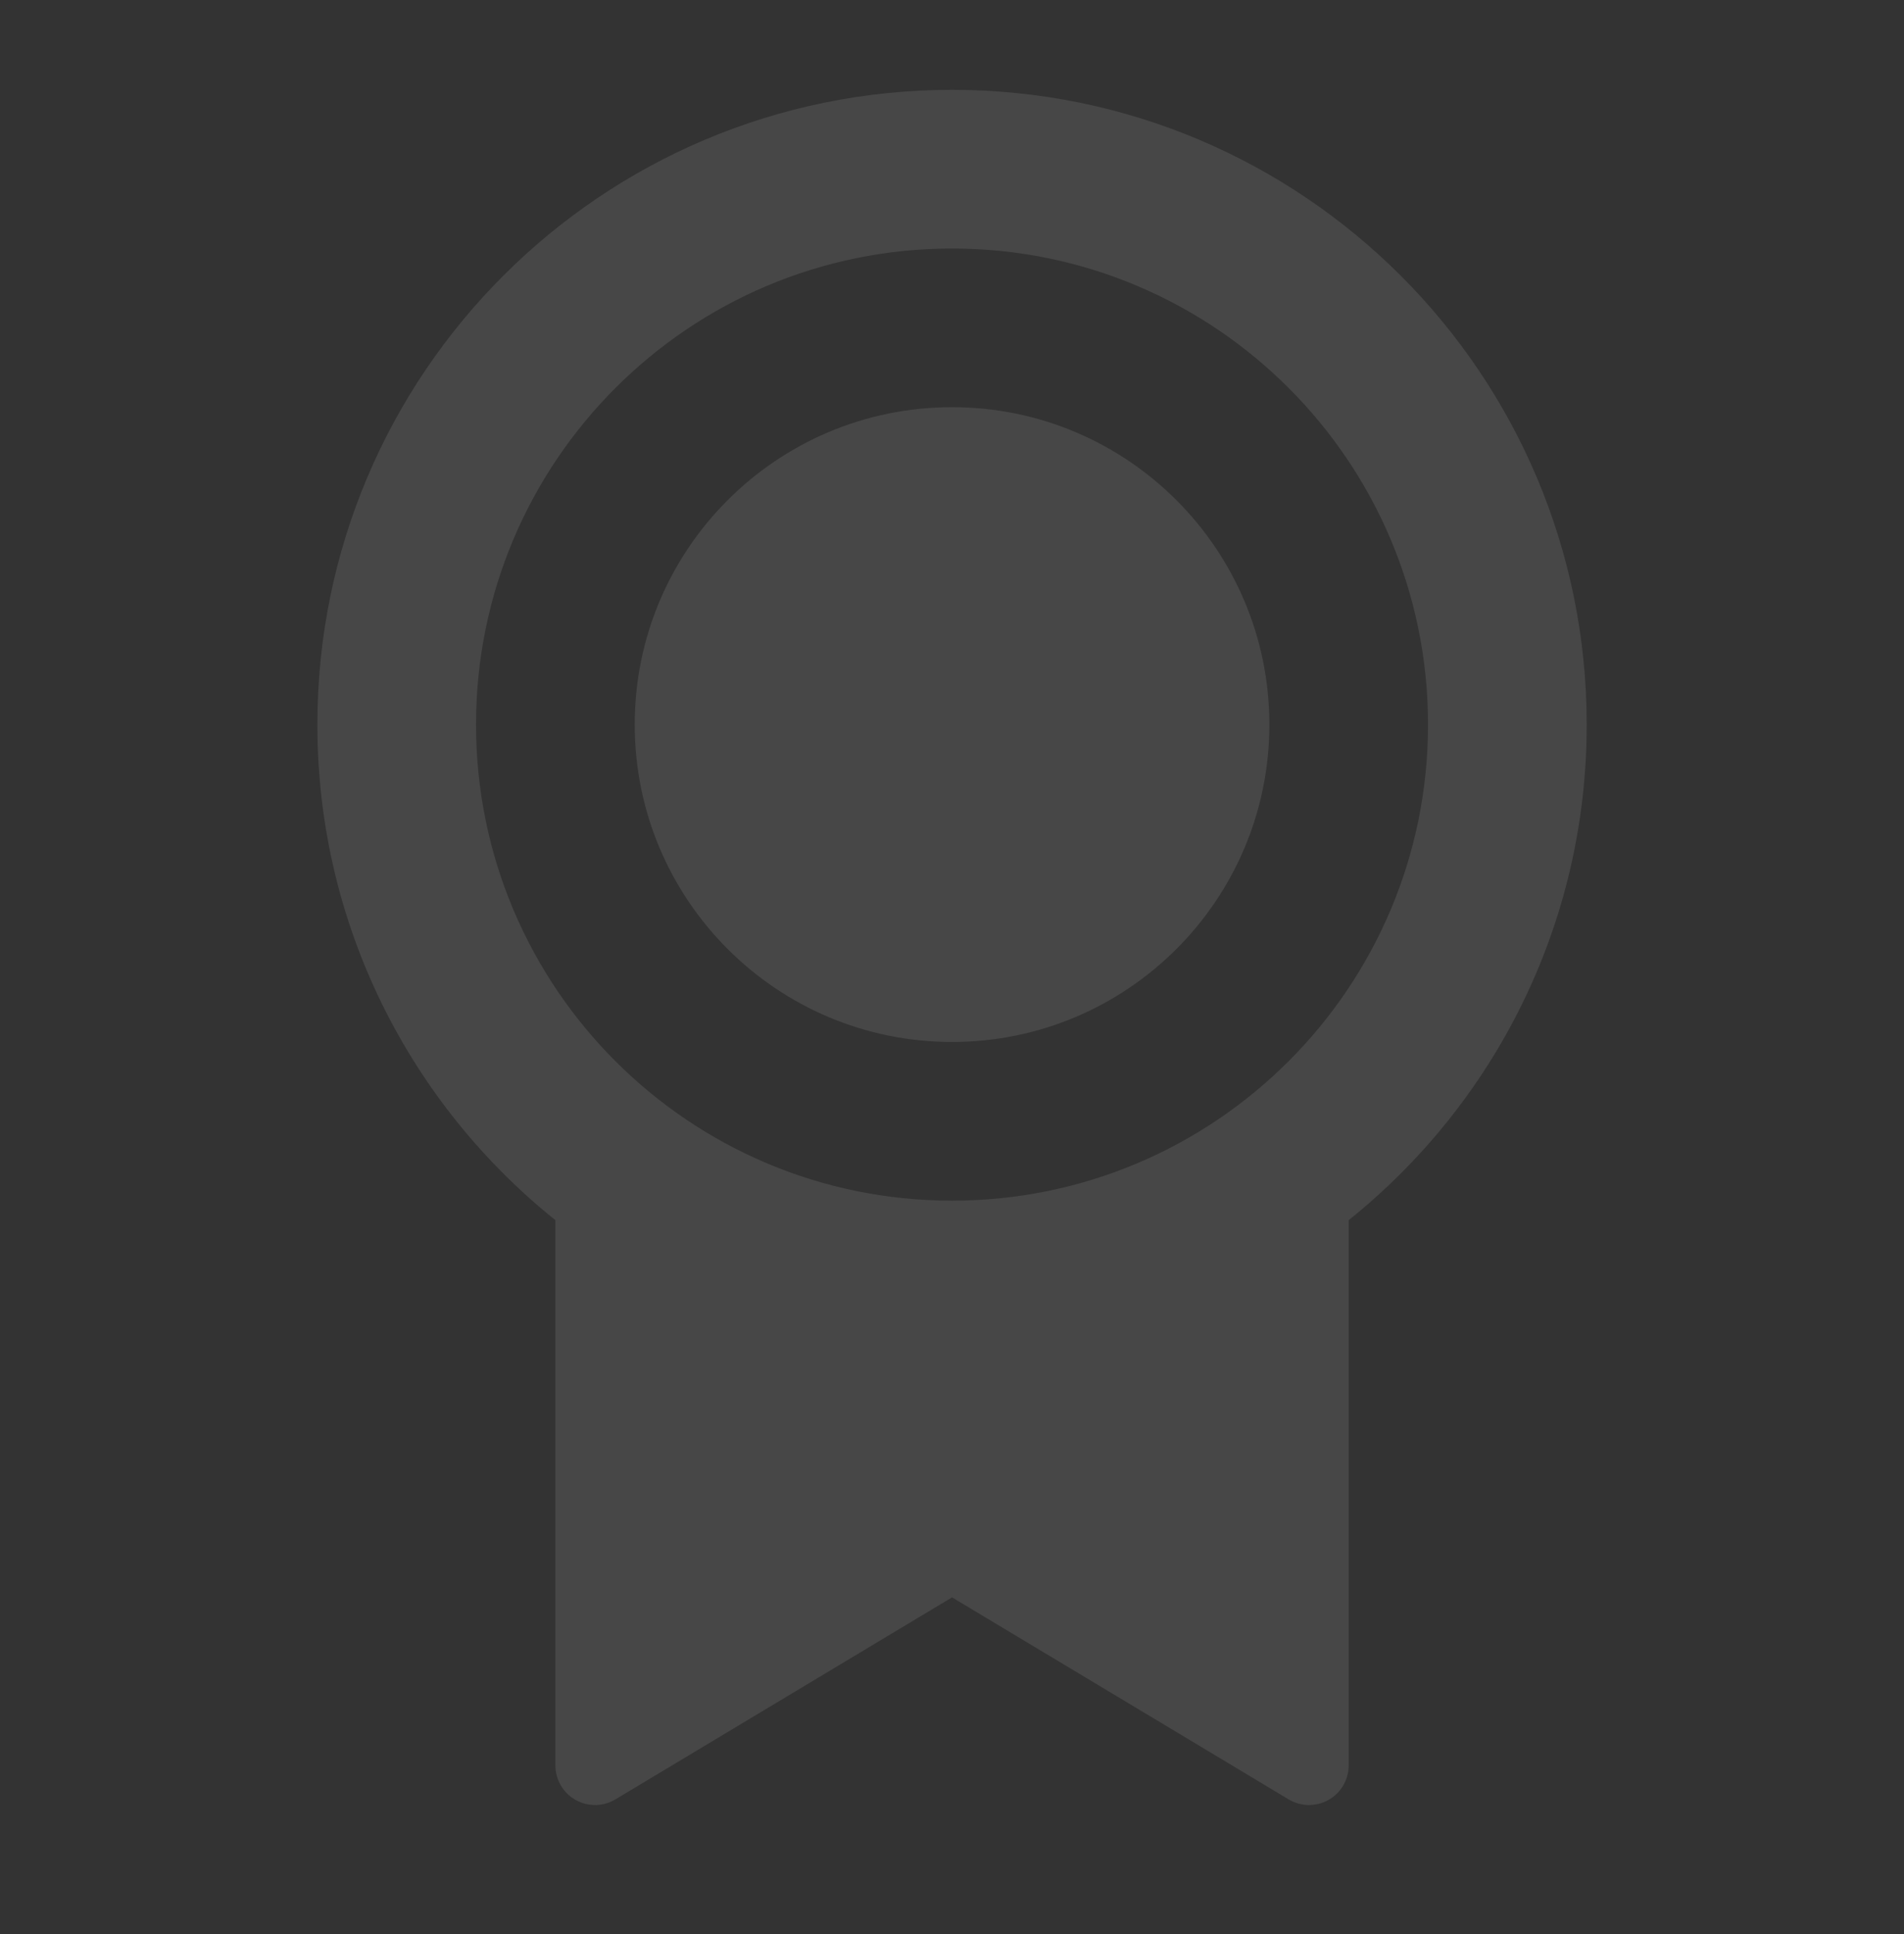 <svg width="64" height="65" viewBox="0 0 64 65" fill="none" xmlns="http://www.w3.org/2000/svg">
<rect x="0" y="0" width="64" height="65" fill="#333333" stroke="none"/>
<g opacity="0.1">
<path d="M45.335 41.007V59.331C45.335 60.067 44.738 60.664 44.001 60.664C43.76 60.664 43.523 60.598 43.315 60.474L32.001 53.685L20.687 60.474C20.056 60.853 19.237 60.648 18.858 60.017C18.734 59.809 18.668 59.572 18.668 59.331V41.007C13.791 37.097 10.668 31.089 10.668 24.352C10.668 12.57 20.219 3.019 32.001 3.019C43.783 3.019 53.335 12.57 53.335 24.352C53.335 31.089 50.212 37.097 45.335 41.007ZM32.001 40.352C40.838 40.352 48.001 33.189 48.001 24.352C48.001 15.516 40.838 8.352 32.001 8.352C23.165 8.352 16.001 15.516 16.001 24.352C16.001 33.189 23.165 40.352 32.001 40.352ZM32.001 35.019C26.11 35.019 21.335 30.243 21.335 24.352C21.335 18.461 26.11 13.685 32.001 13.685C37.892 13.685 42.668 18.461 42.668 24.352C42.668 30.243 37.892 35.019 32.001 35.019Z" fill="white"></path>
</g>
</svg>
